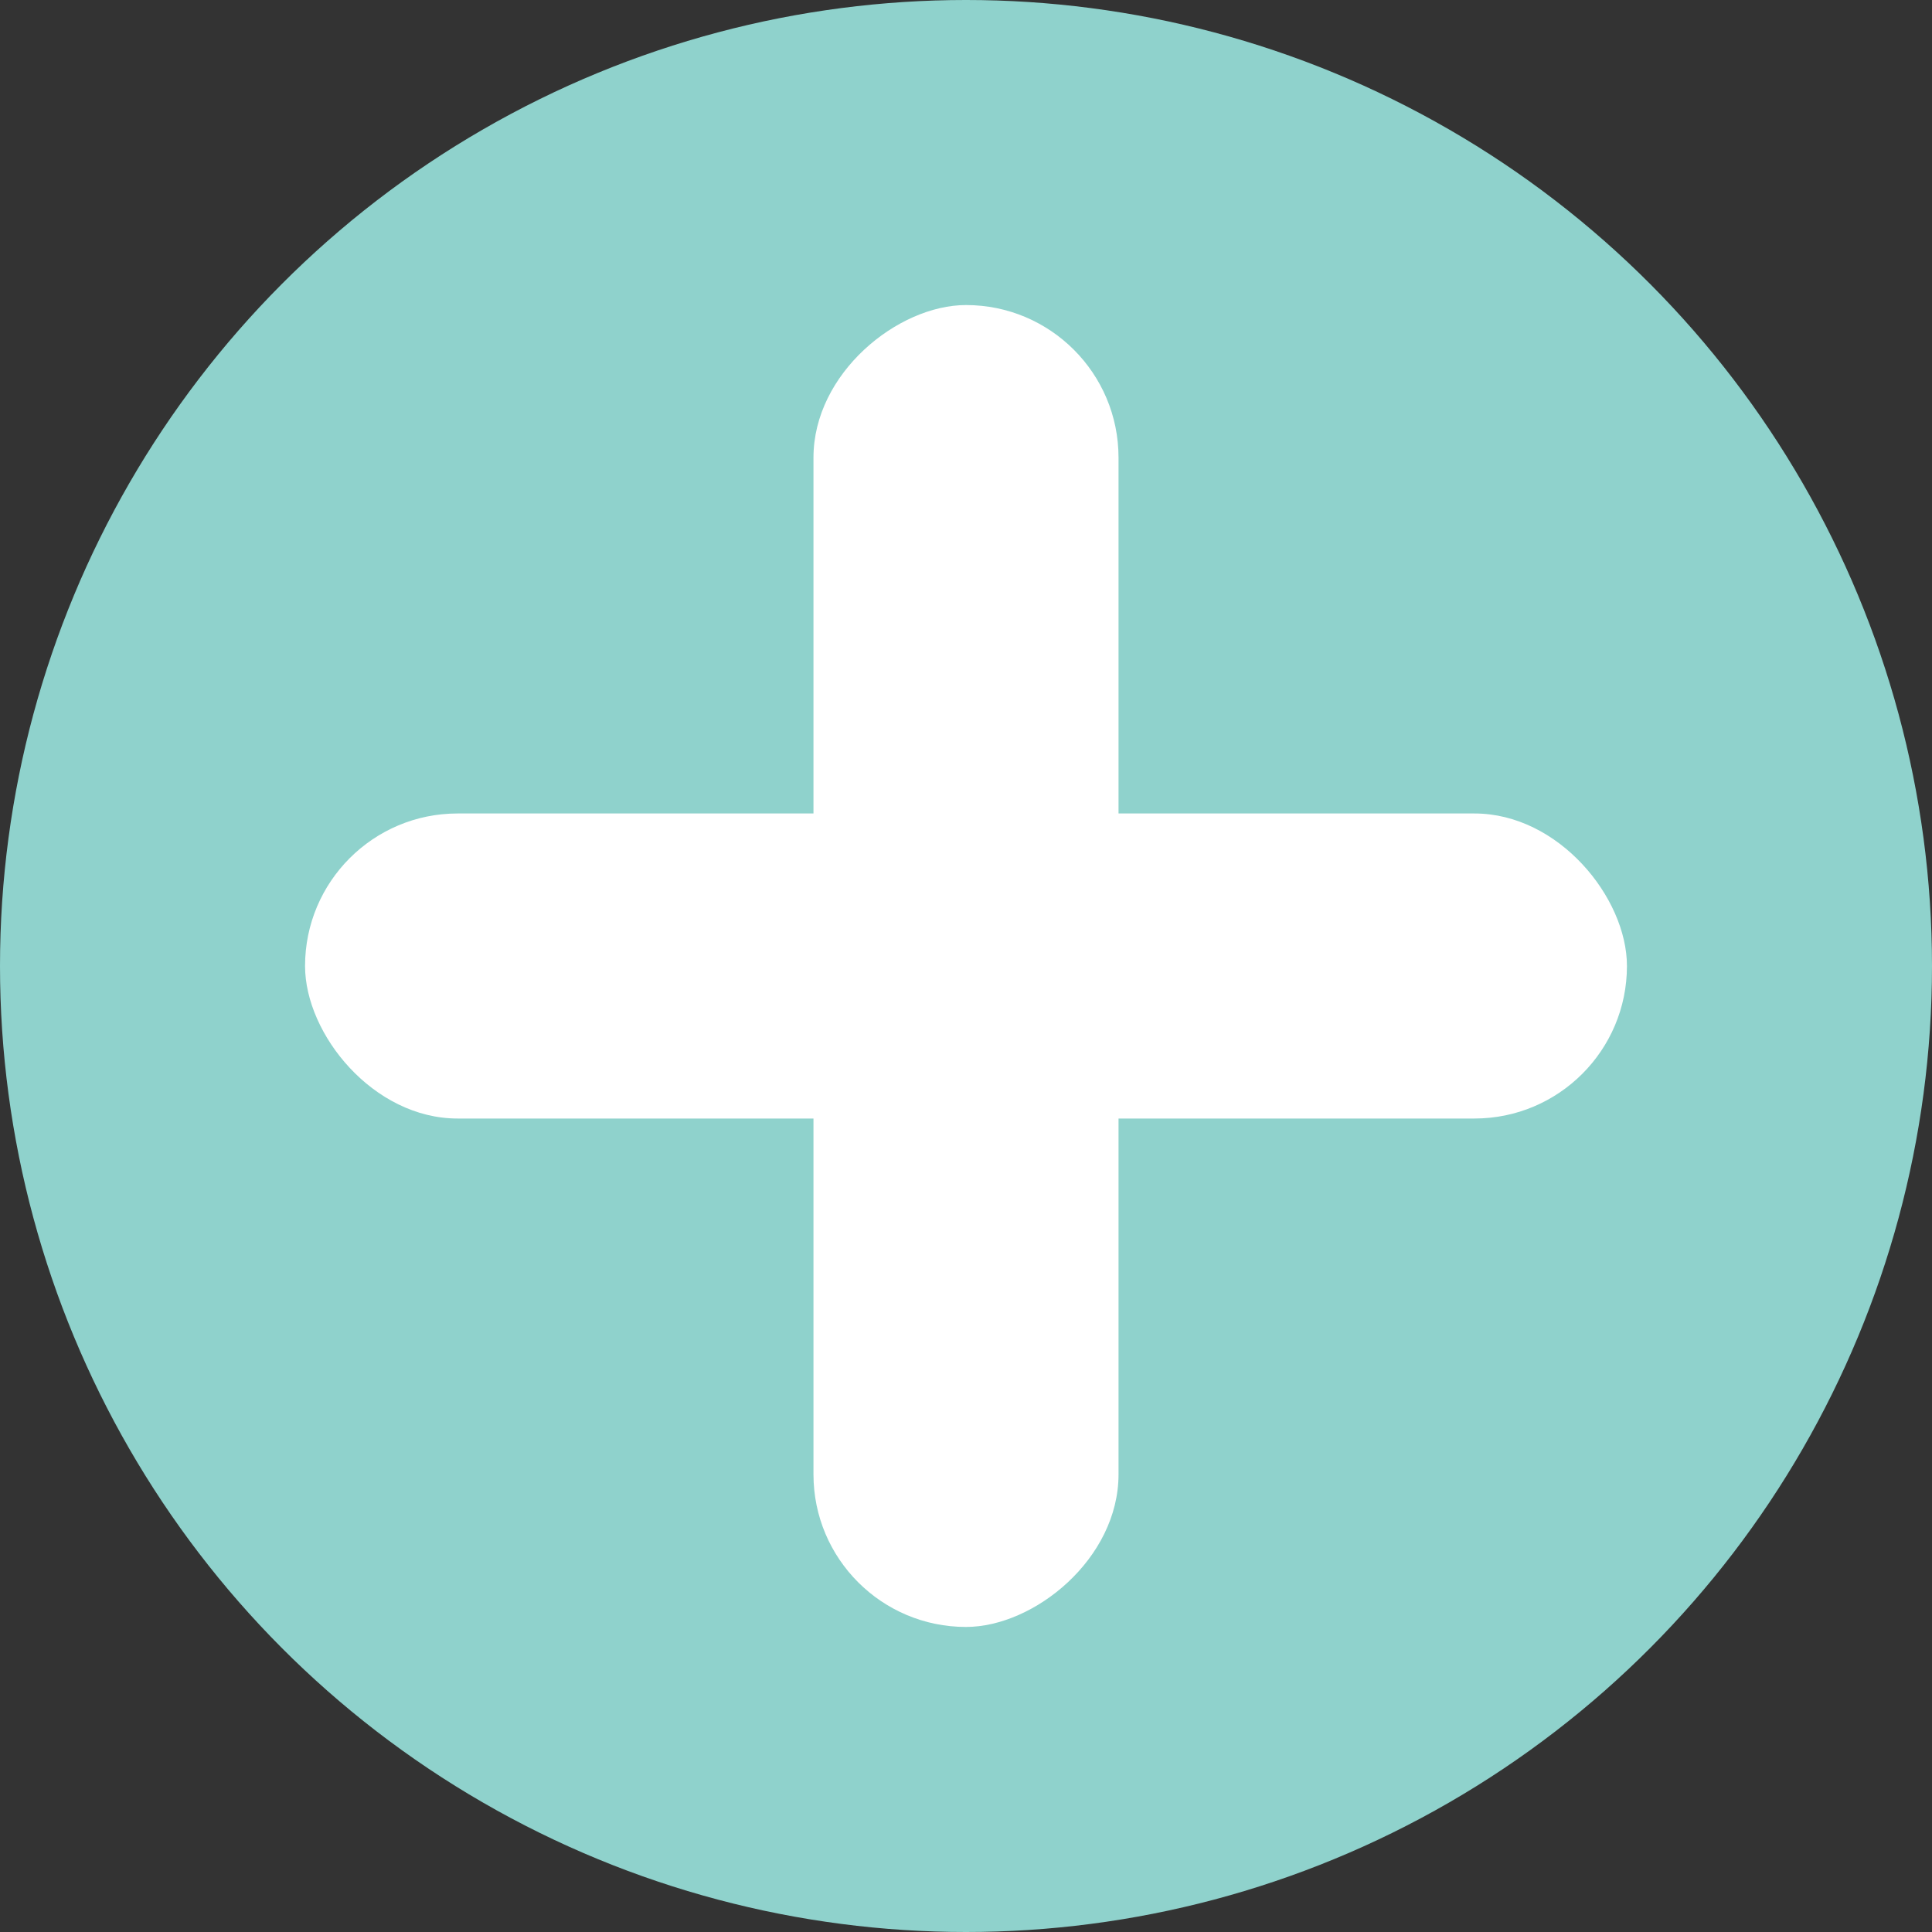 <?xml version="1.0" encoding="UTF-8"?> <svg xmlns="http://www.w3.org/2000/svg" width="19" height="19" viewBox="0 0 19 19" fill="none"><rect x="0" y="0" width="19" height="19" fill="#333333" stroke="none"/> <circle cx="9.5" cy="9.5" r="9.5" fill="#8FD2CC"></circle> <rect x="3" y="8" width="13" height="3" rx="1.5" fill="white"></rect> <rect x="8" y="16" width="13" height="3" rx="1.5" transform="rotate(-90 8 16)" fill="white"></rect> </svg> 
